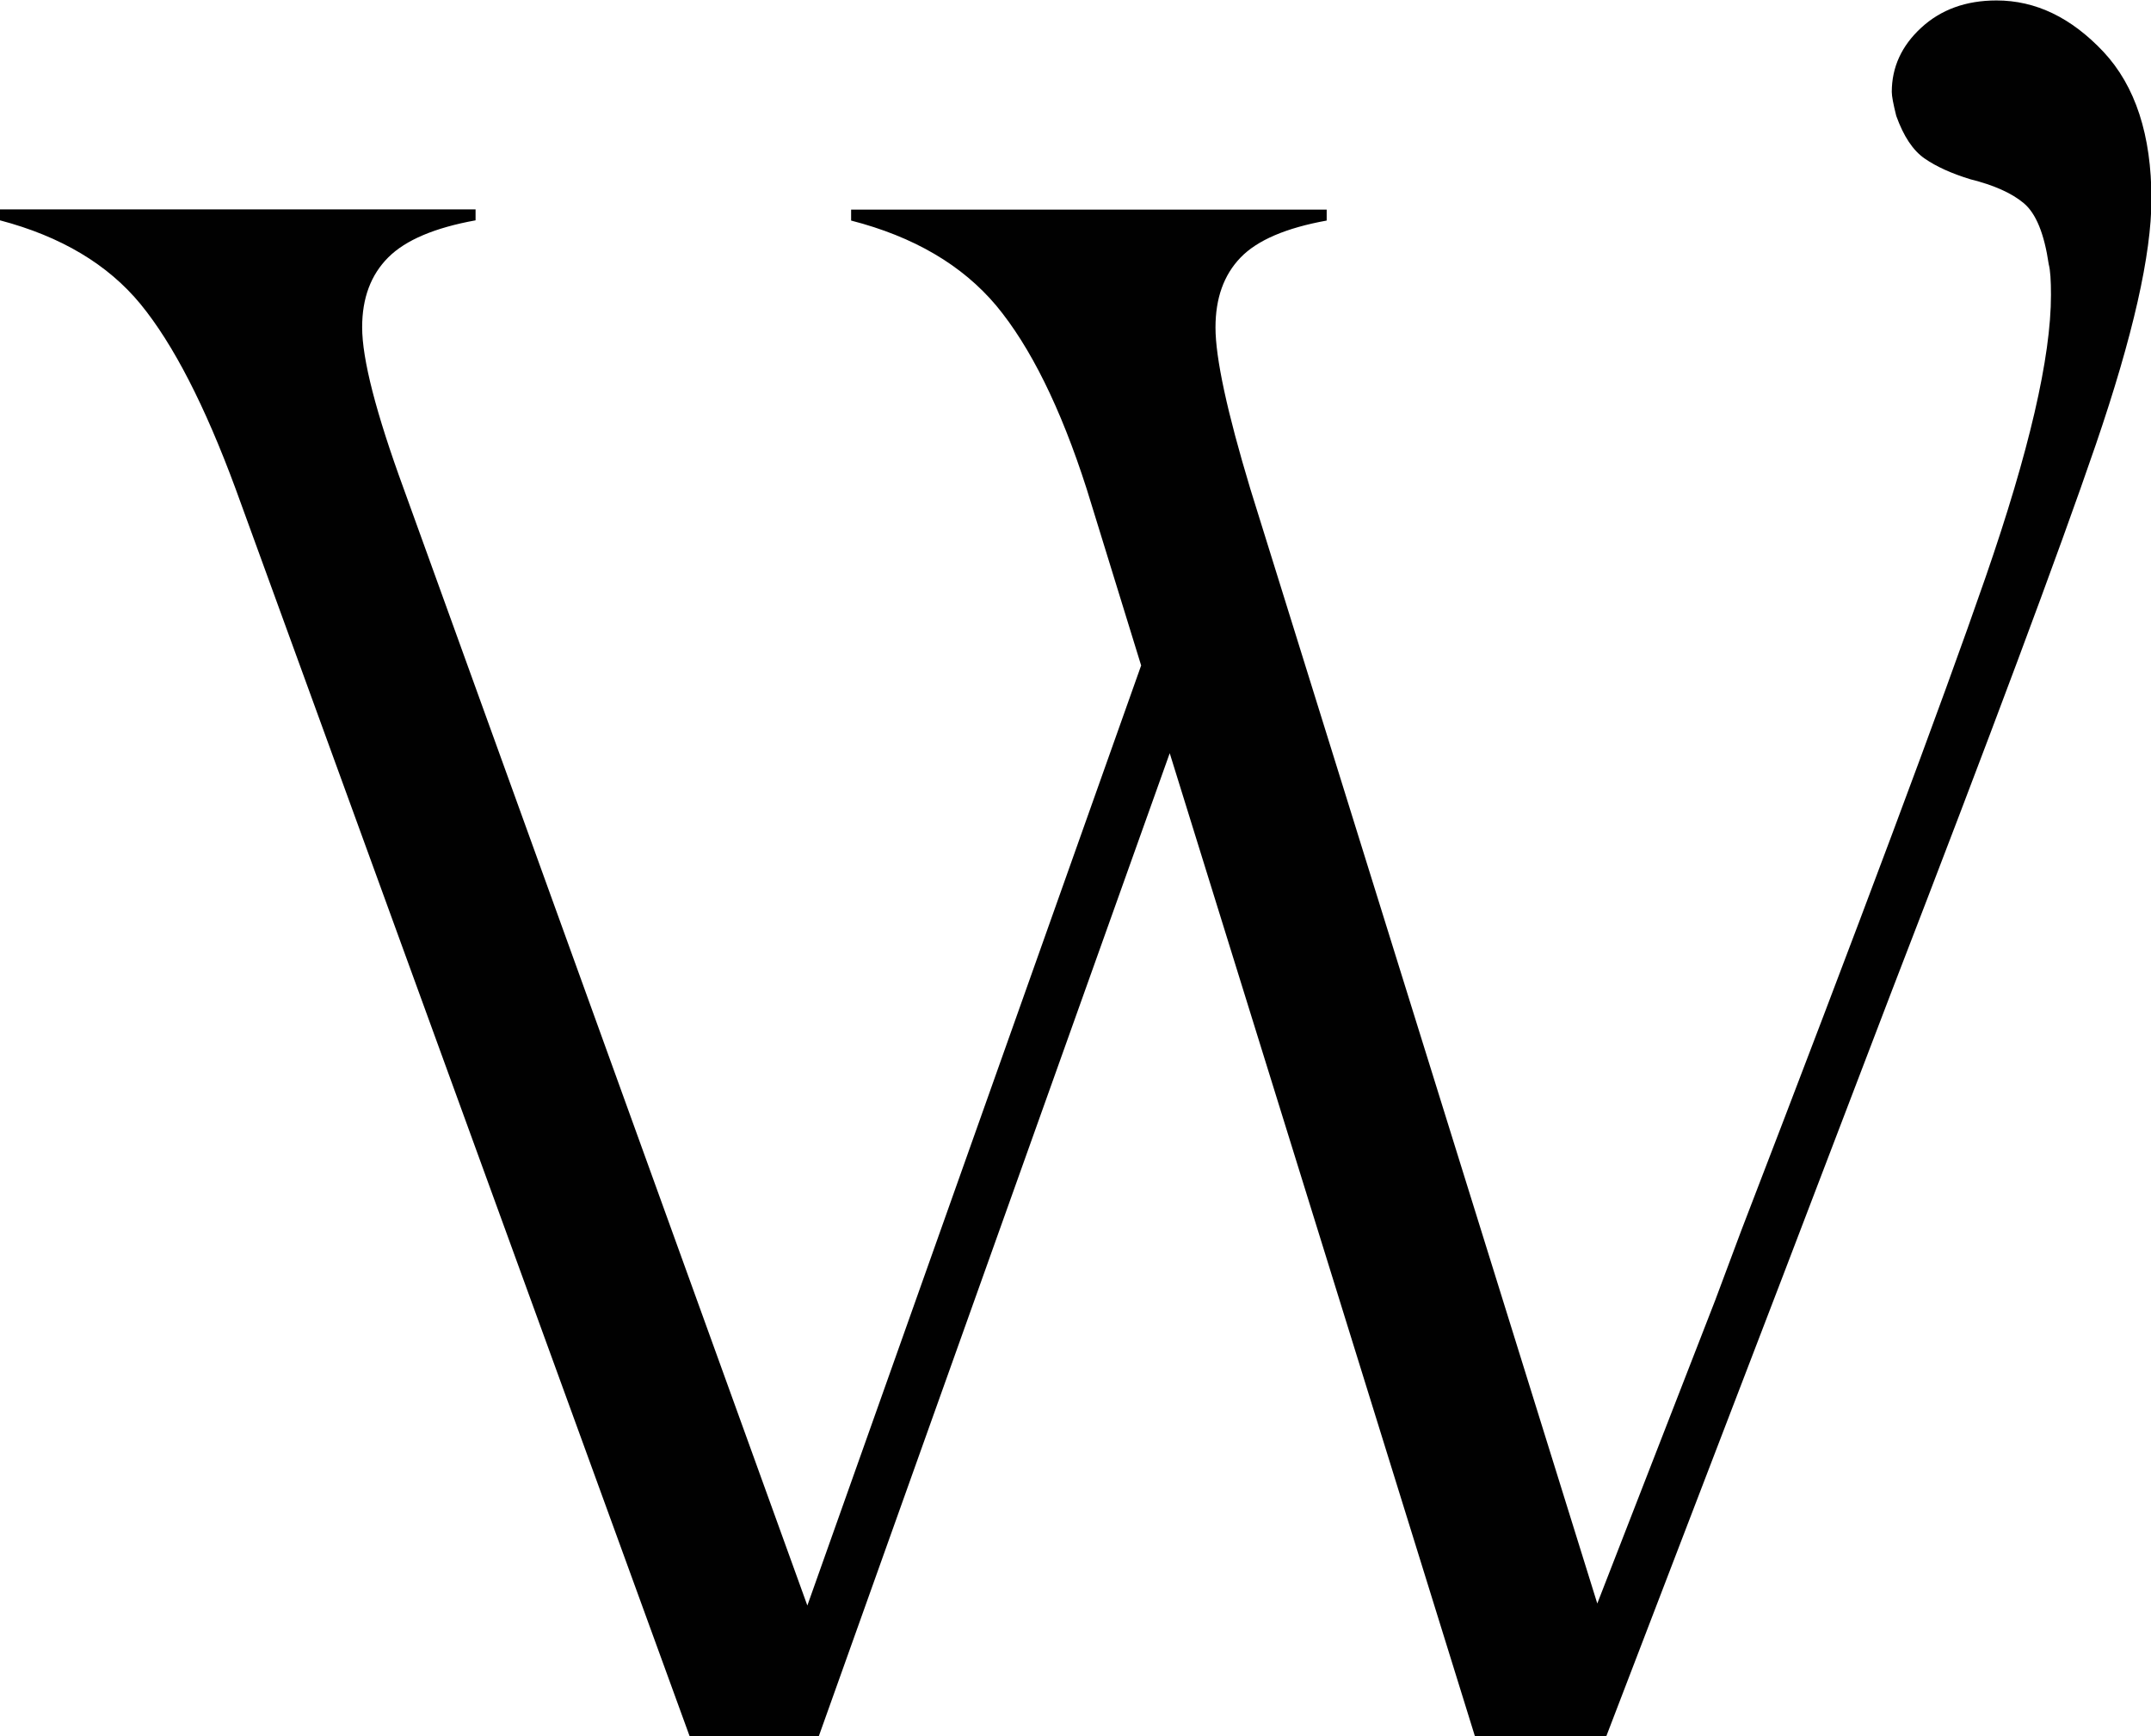 <?xml version="1.0" encoding="UTF-8"?><svg id="Laag_1" xmlns="http://www.w3.org/2000/svg" viewBox="0 0 96.34 77.78"><path d="m10.55,21.89c-1.37-3.71-2.78-6.46-4.25-8.26-1.47-1.79-3.57-3.04-6.3-3.76v-.49h21.3v.49c-1.82.33-3.13.88-3.91,1.66-.78.78-1.17,1.82-1.17,3.13,0,1.43.62,3.84,1.86,7.23l18.08,50.03,14.95-42.11-2.44-7.91c-1.17-3.65-2.53-6.38-4.05-8.21-1.53-1.82-3.7-3.09-6.5-3.81v-.49h21.3v.49c-1.82.33-3.11.88-3.86,1.66-.75.78-1.12,1.82-1.12,3.13,0,1.37.52,3.78,1.56,7.23l15.54,49.93,5.28-13.58,1.17-3.13c5.34-13.87,8.99-23.63,10.94-29.26,1.95-5.63,2.93-9.85,2.93-12.65,0-.65-.03-1.11-.1-1.37-.2-1.37-.57-2.28-1.12-2.74-.55-.46-1.35-.81-2.39-1.07-.85-.26-1.53-.57-2.05-.93-.52-.36-.94-.99-1.27-1.91-.13-.52-.2-.88-.2-1.07,0-1.11.44-2.07,1.32-2.88.88-.81,2-1.22,3.37-1.22,1.76,0,3.35.77,4.79,2.3,1.43,1.53,2.15,3.73,2.15,6.6,0,2.48-.83,6.14-2.49,10.99-1.66,4.85-4.71,13.01-9.14,24.48l-4.89,12.8-7.91,20.62h-5.86l-13.68-44.07-15.73,44.07h-5.76L10.55,21.89Z" fill="#010101"/></svg>